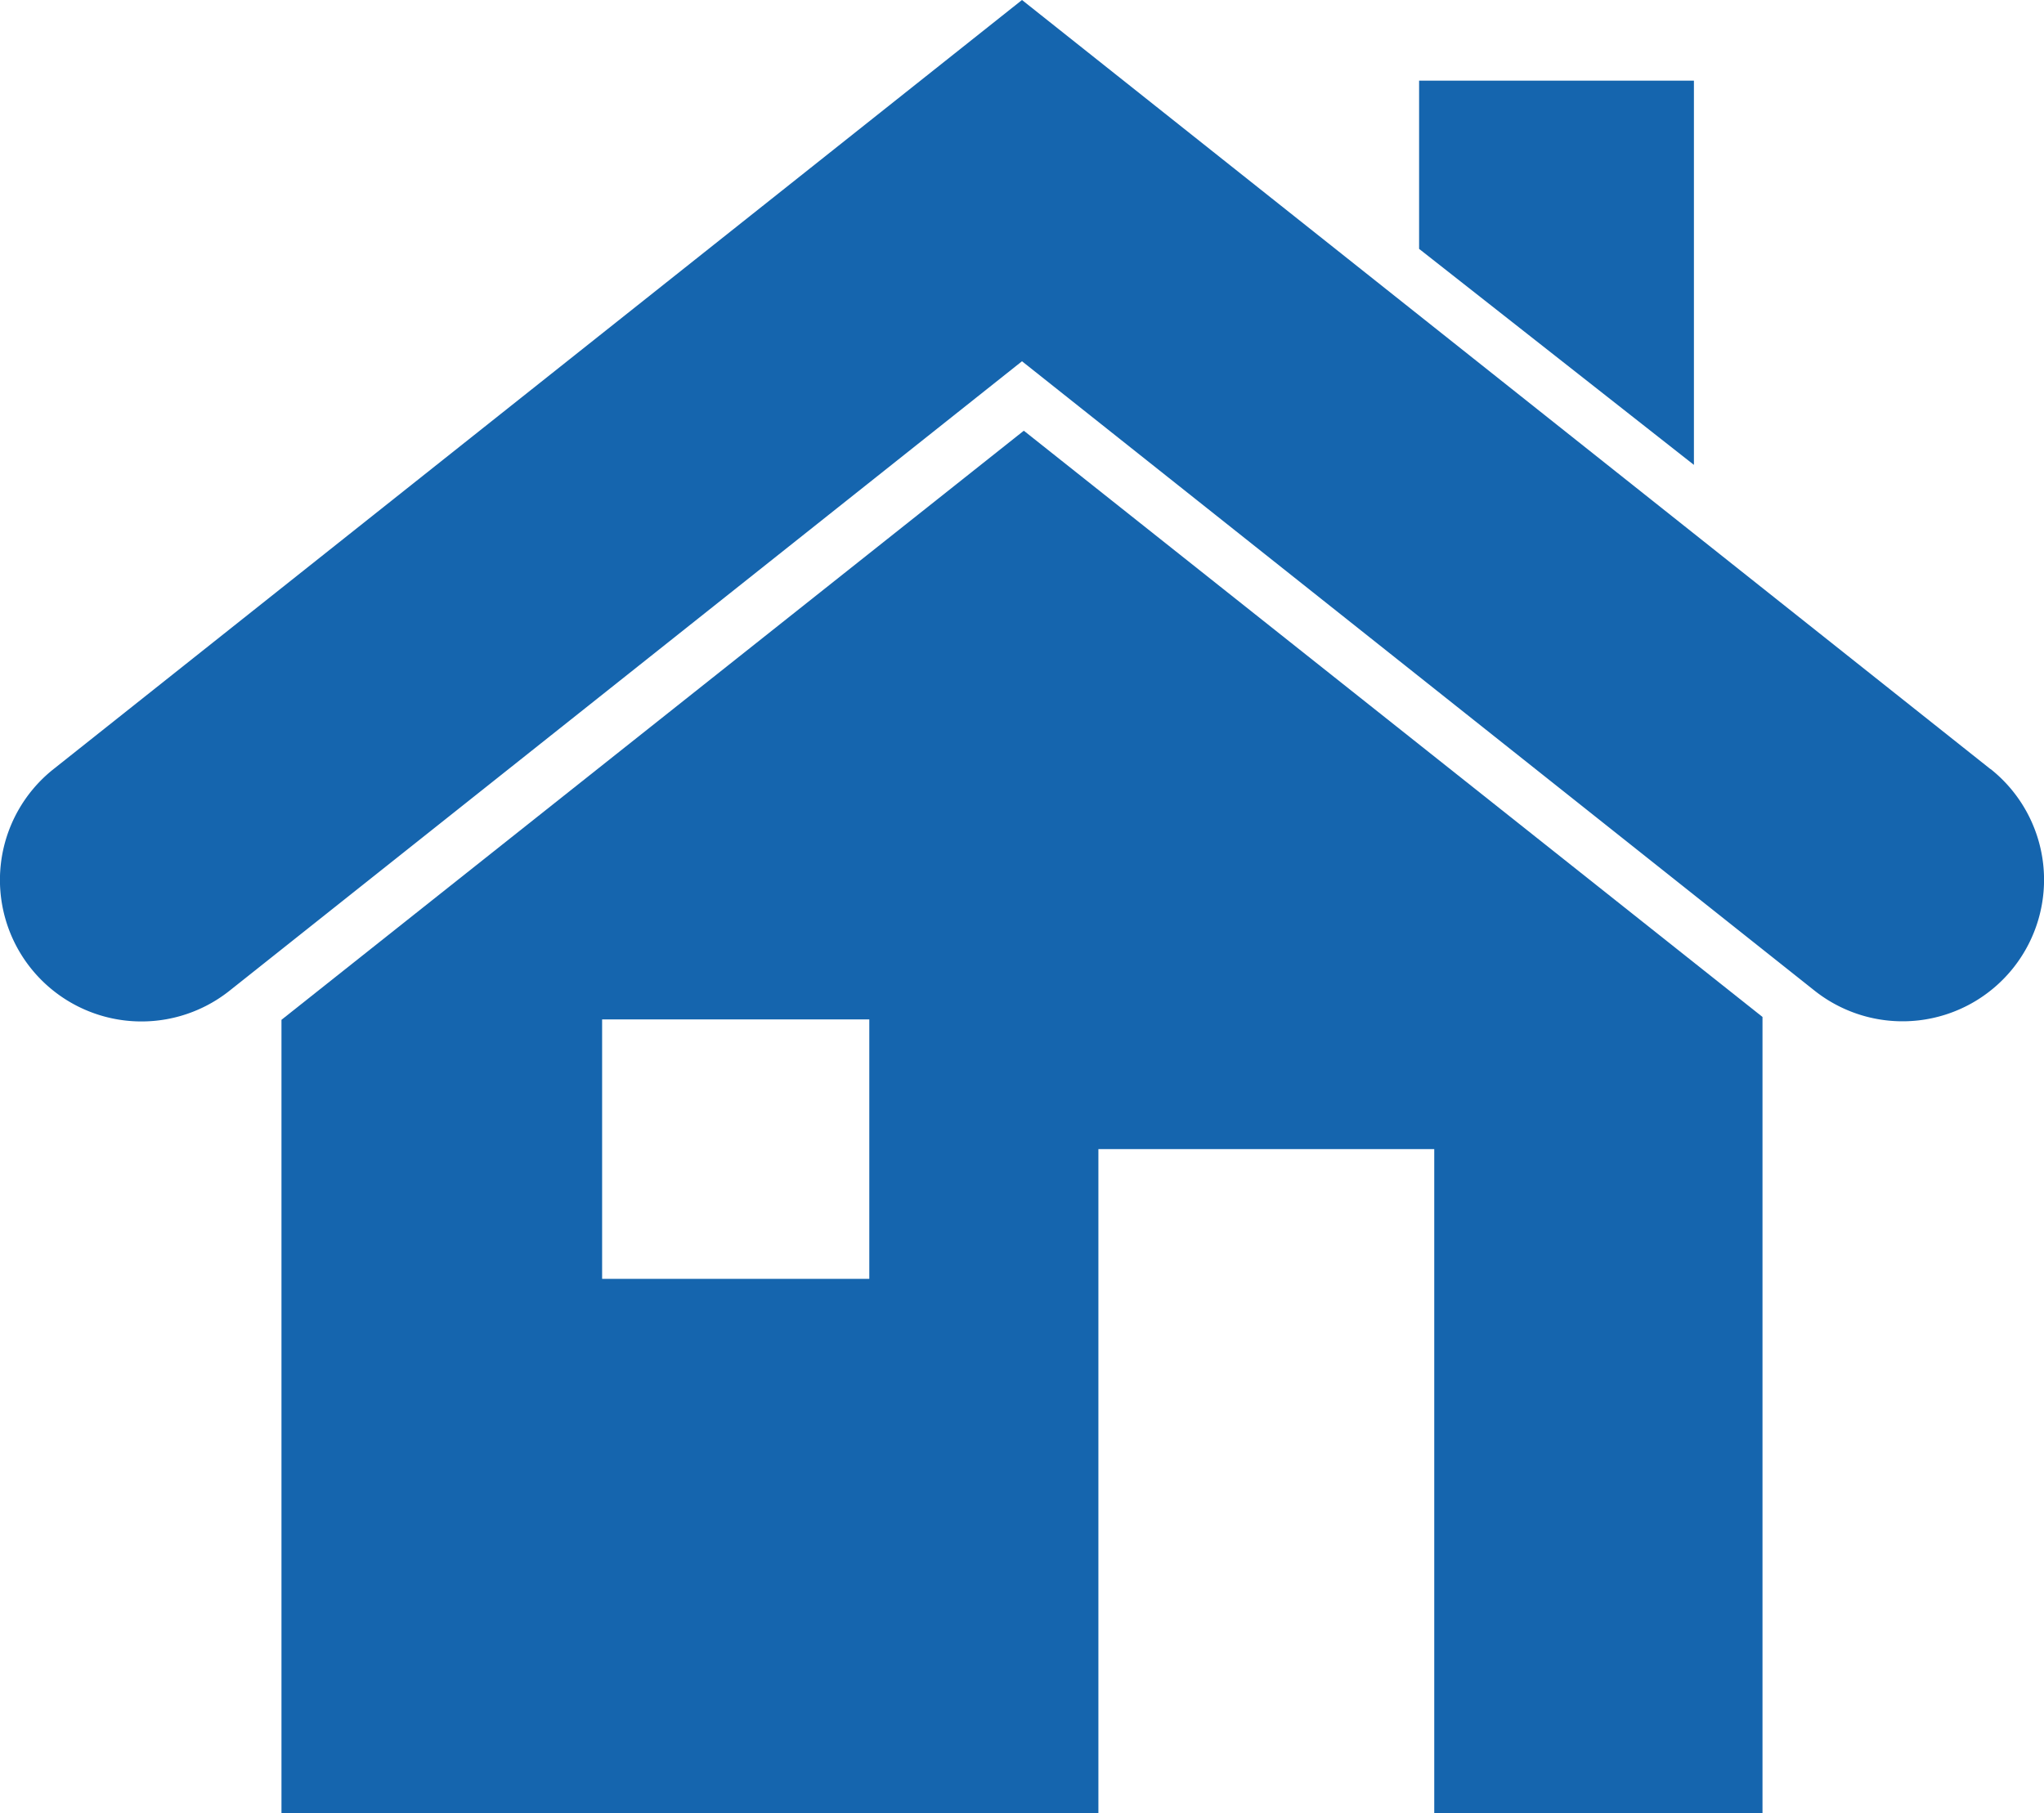 <?xml version="1.0" encoding="UTF-8"?>
<svg xmlns="http://www.w3.org/2000/svg" xmlns:xlink="http://www.w3.org/1999/xlink" width="66.38" height="58.897" viewBox="0 0 66.38 58.897">
  <defs>
    <clipPath id="a">
      <rect width="66.38" height="58.897" fill="#1565ae"></rect>
    </clipPath>
  </defs>
  <path d="M47.283,75.555H55.96v8.429H47.283Zm-10.413.014v25.77H63.4V79.769H74.307v21.57H84.967V75.476L60.978,56.433Z" transform="translate(-27.729 -42.442)" fill="#1565ae"></path>
  <g clip-path="url(#a)">
    <path d="M64.643,24.984,33.19,0,1.737,24.984a4.594,4.594,0,1,0,5.715,7.2L33.19,11.735,58.928,32.179a4.594,4.594,0,0,0,5.715-7.2" transform="translate(0)" fill="#1565ae"></path>
    <path d="M194.8,23.043V10.561h-8.925v5.465Z" transform="translate(-139.789 -7.942)" fill="#1565ae"></path>
  </g>
</svg>
